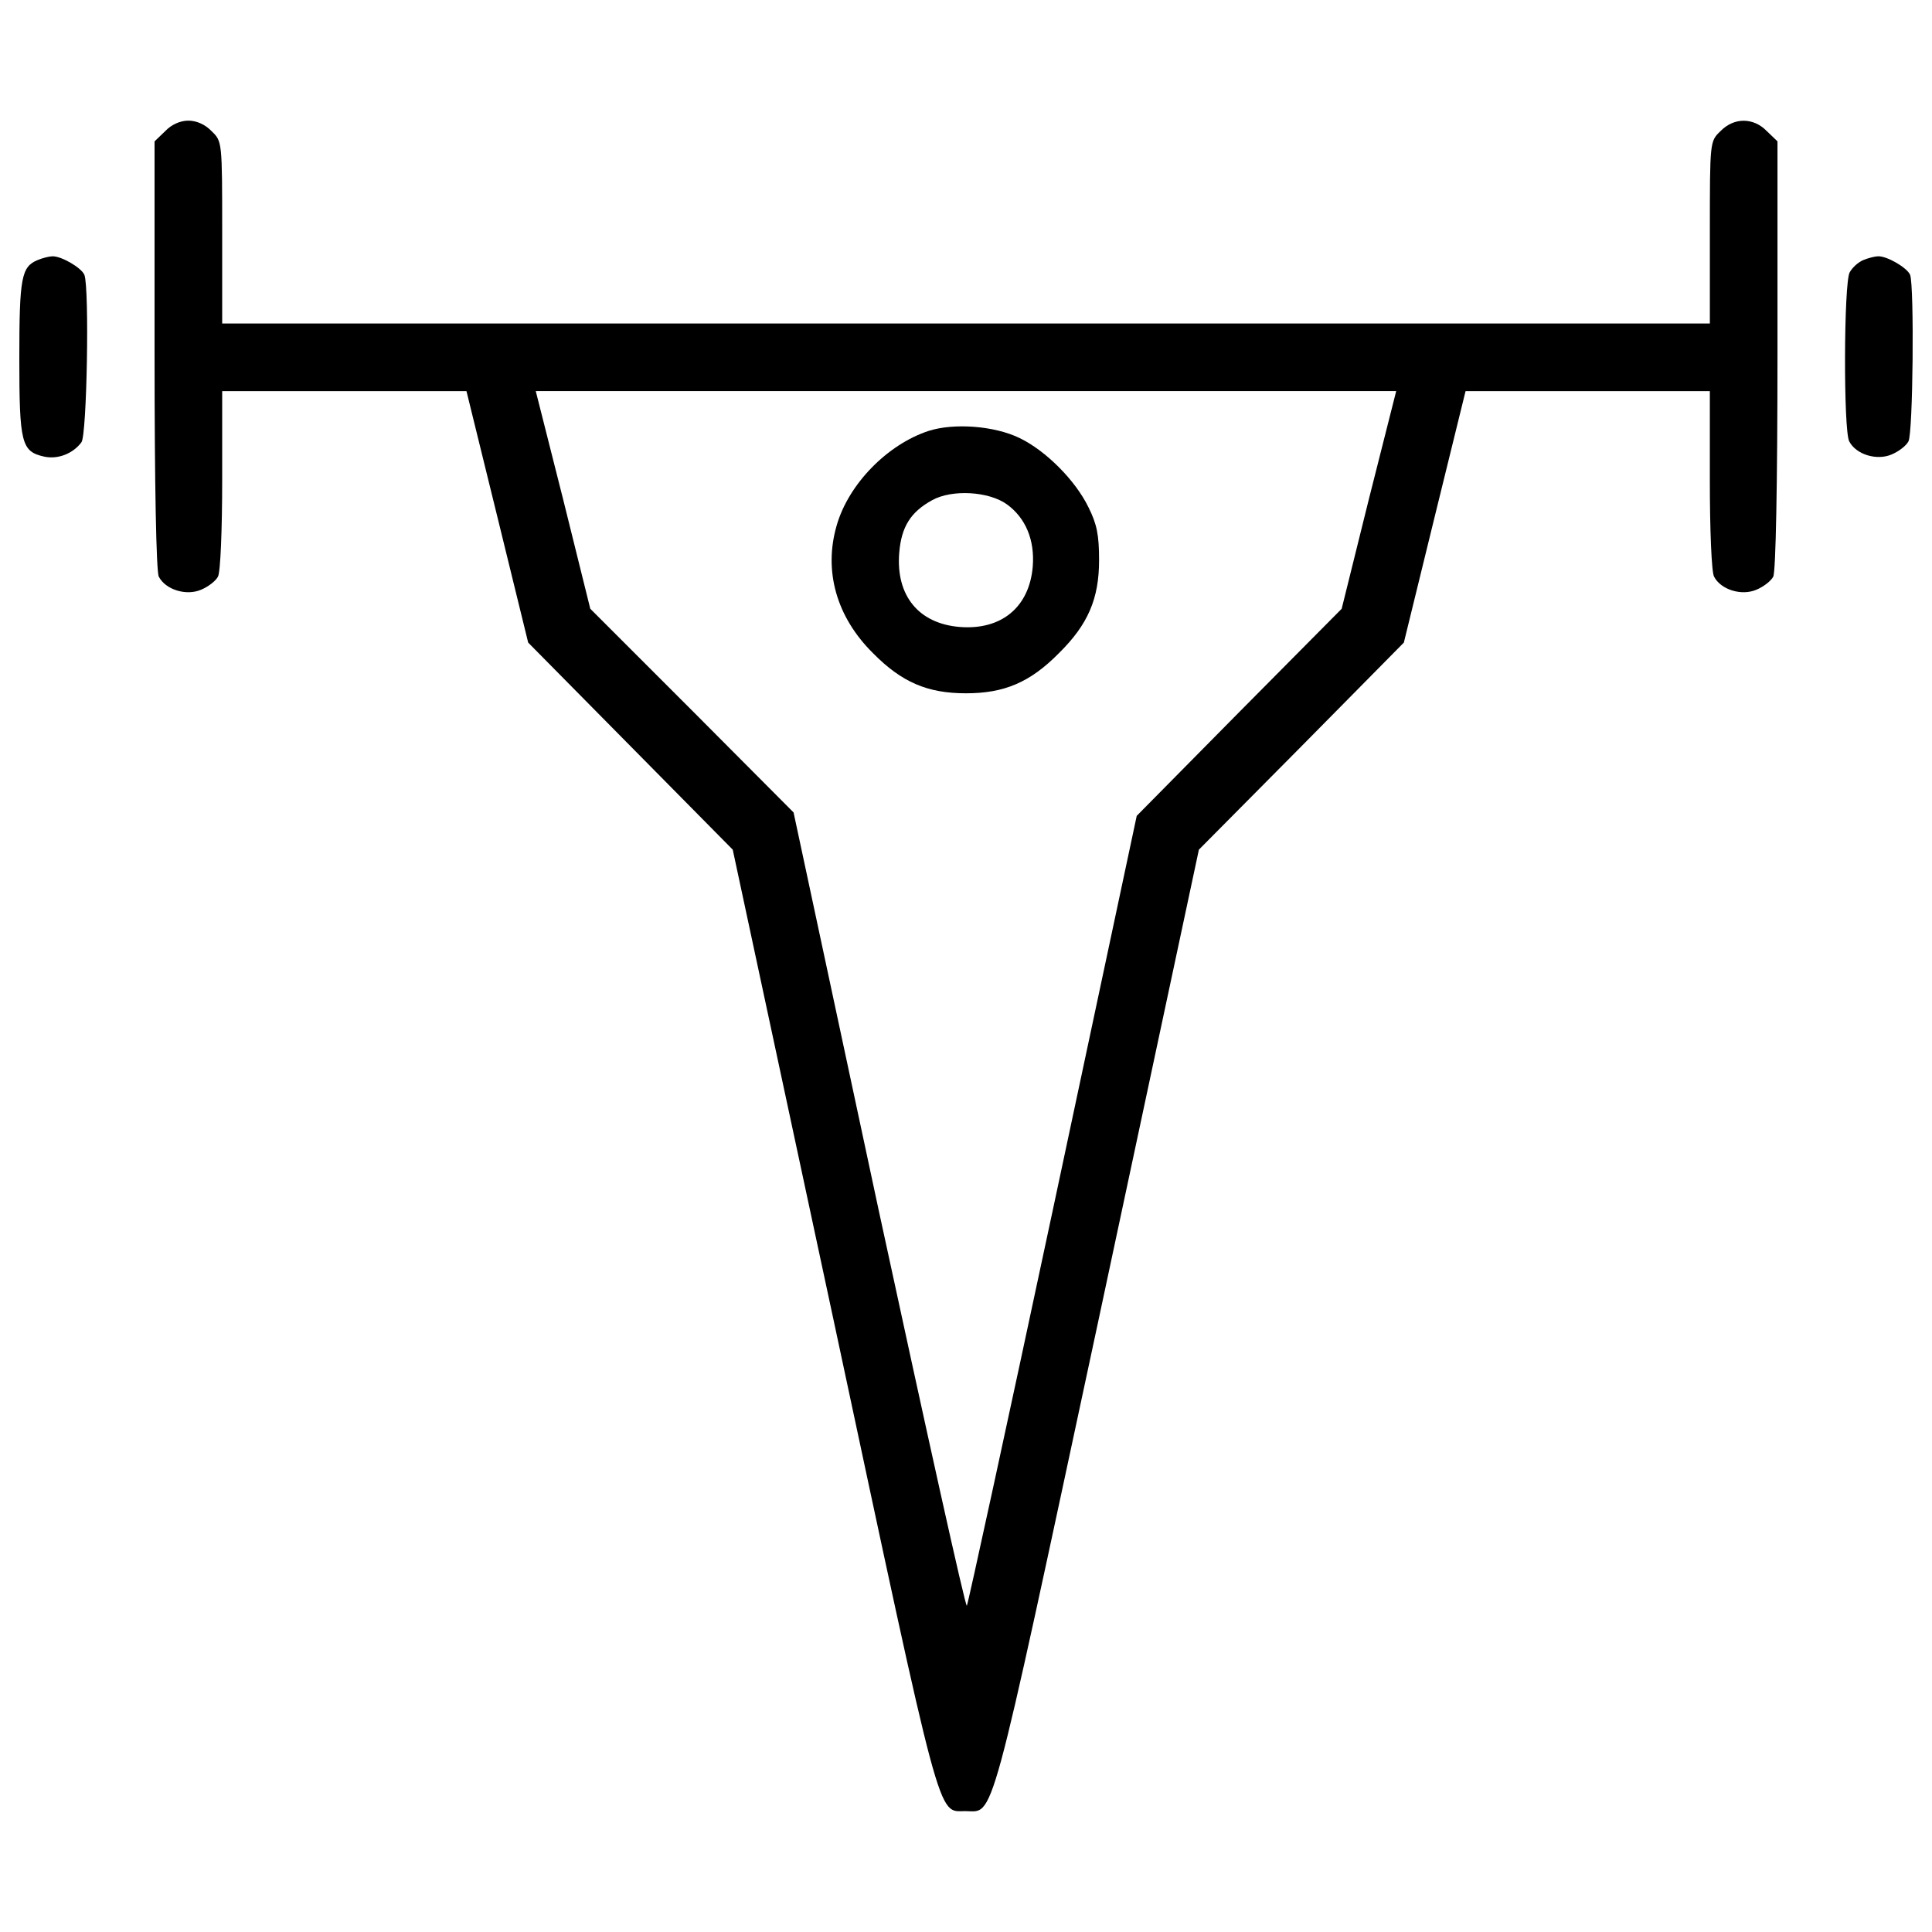 <?xml version="1.0" encoding="utf-8"?>
<!-- Svg Vector Icons : http://www.onlinewebfonts.com/icon -->
<!DOCTYPE svg PUBLIC "-//W3C//DTD SVG 1.1//EN" "http://www.w3.org/Graphics/SVG/1.1/DTD/svg11.dtd">
<svg version="1.1" xmlns="http://www.w3.org/2000/svg" xmlns:xlink="http://www.w3.org/1999/xlink" x="0px" y="0px" viewBox="0 0 1000 1000" enable-background="new 0 0 1000 1000" xml:space="preserve">
<g><g transform="translate(0,511) scale(0.1,-0.1)"><path d="M854.7,4430.8l-54.7-52.5V3271.5c0-667.2,8.8-1122.2,21.9-1146.2c35-67.8,142.2-100.6,218.7-67.8c37.2,15.3,76.6,45.9,87.5,67.8c13.1,21.9,21.9,245,21.9,498.7v461.6h632.2h632.2l159.7-649.7l159.7-651.9l529.4-535.9l529.4-535.9l522.8-2439c564.4-2642.4,535.9-2537.5,680.3-2537.5c153.1,0,115.9-137.8,686.9,2526.5l522.8,2450l531.6,535.9l529.3,535.9l159.7,651.9l159.7,649.7h632.2h632.2V2624c0-253.7,8.8-476.9,21.9-498.7c35-67.8,142.2-100.6,218.8-67.8c37.2,15.3,76.6,45.9,87.5,67.8c13.1,24.1,21.9,479.1,21.9,1146.2v1106.9l-54.7,52.5c-70,72.2-170.6,72.2-240.6,0c-54.7-52.5-54.7-52.5-54.7-525v-470.3H4999.9H1150v470.3c0,472.5,0,472.5-54.7,525c-32.8,35-78.8,54.7-120.3,54.7C933.4,4485.5,887.5,4465.8,854.7,4430.8z M7084.5,2523.4l-140-564.4L6413,1423.1l-529.3-535.9l-433.1-2034.3c-238.4-1117.8-439.7-2043.1-446.2-2054c-6.6-13.1-210,907.8-455,2040.9l-441.9,2065l-525,527.2L3055.3,1959l-140,564.4l-142.2,562.2h2226.8h2226.8L7084.5,2523.4z"/><path d="M4807.4,2879.9c-214.4-70-415.6-275.6-476.9-490c-67.8-234.1-2.2-472.5,188.1-660.6c148.7-150.9,282.2-207.8,481.2-207.8c199,0,332.5,56.9,481.2,207.8c150.9,148.7,207.8,282.2,207.8,481.2c0,129.1-10.9,185.9-54.7,273.4c-67.8,140-220.9,293.1-356.5,358.7C5146.5,2906.2,4938.7,2921.5,4807.4,2879.9z M5212.1,2499.3c96.2-70,144.4-183.8,133.4-321.6c-17.5-210-161.9-330.3-378.4-312.8c-212.2,17.5-330.3,161.9-312.8,382.8c10.9,135.6,59.1,212.2,170.6,273.4C4927.7,2578.1,5118,2567.1,5212.1,2499.3z"/><path d="M194.1,3763.7c-83.1-35-94.1-89.7-94.1-507.5c0-441.9,10.9-483.4,129.1-509.7c70-15.3,148.8,15.3,192.5,74.4c28.4,37.2,41.6,796.2,15.3,866.2c-15.3,37.2-120.3,98.4-166.3,96.2C255.3,3783.3,220.3,3774.6,194.1,3763.7z"/><path d="M9643.9,3763.7c-26.3-10.9-56.9-39.4-70-63.4c-30.6-54.7-32.8-820.3-2.2-875c35-67.8,142.2-100.6,218.8-67.8c37.2,15.3,76.6,45.9,87.5,67.8c24,41.6,30.6,802.8,8.8,861.9c-15.3,37.2-120.3,98.4-166.3,96.2C9705.1,3783.3,9670.1,3774.6,9643.9,3763.7z"/></g></g>
</svg>